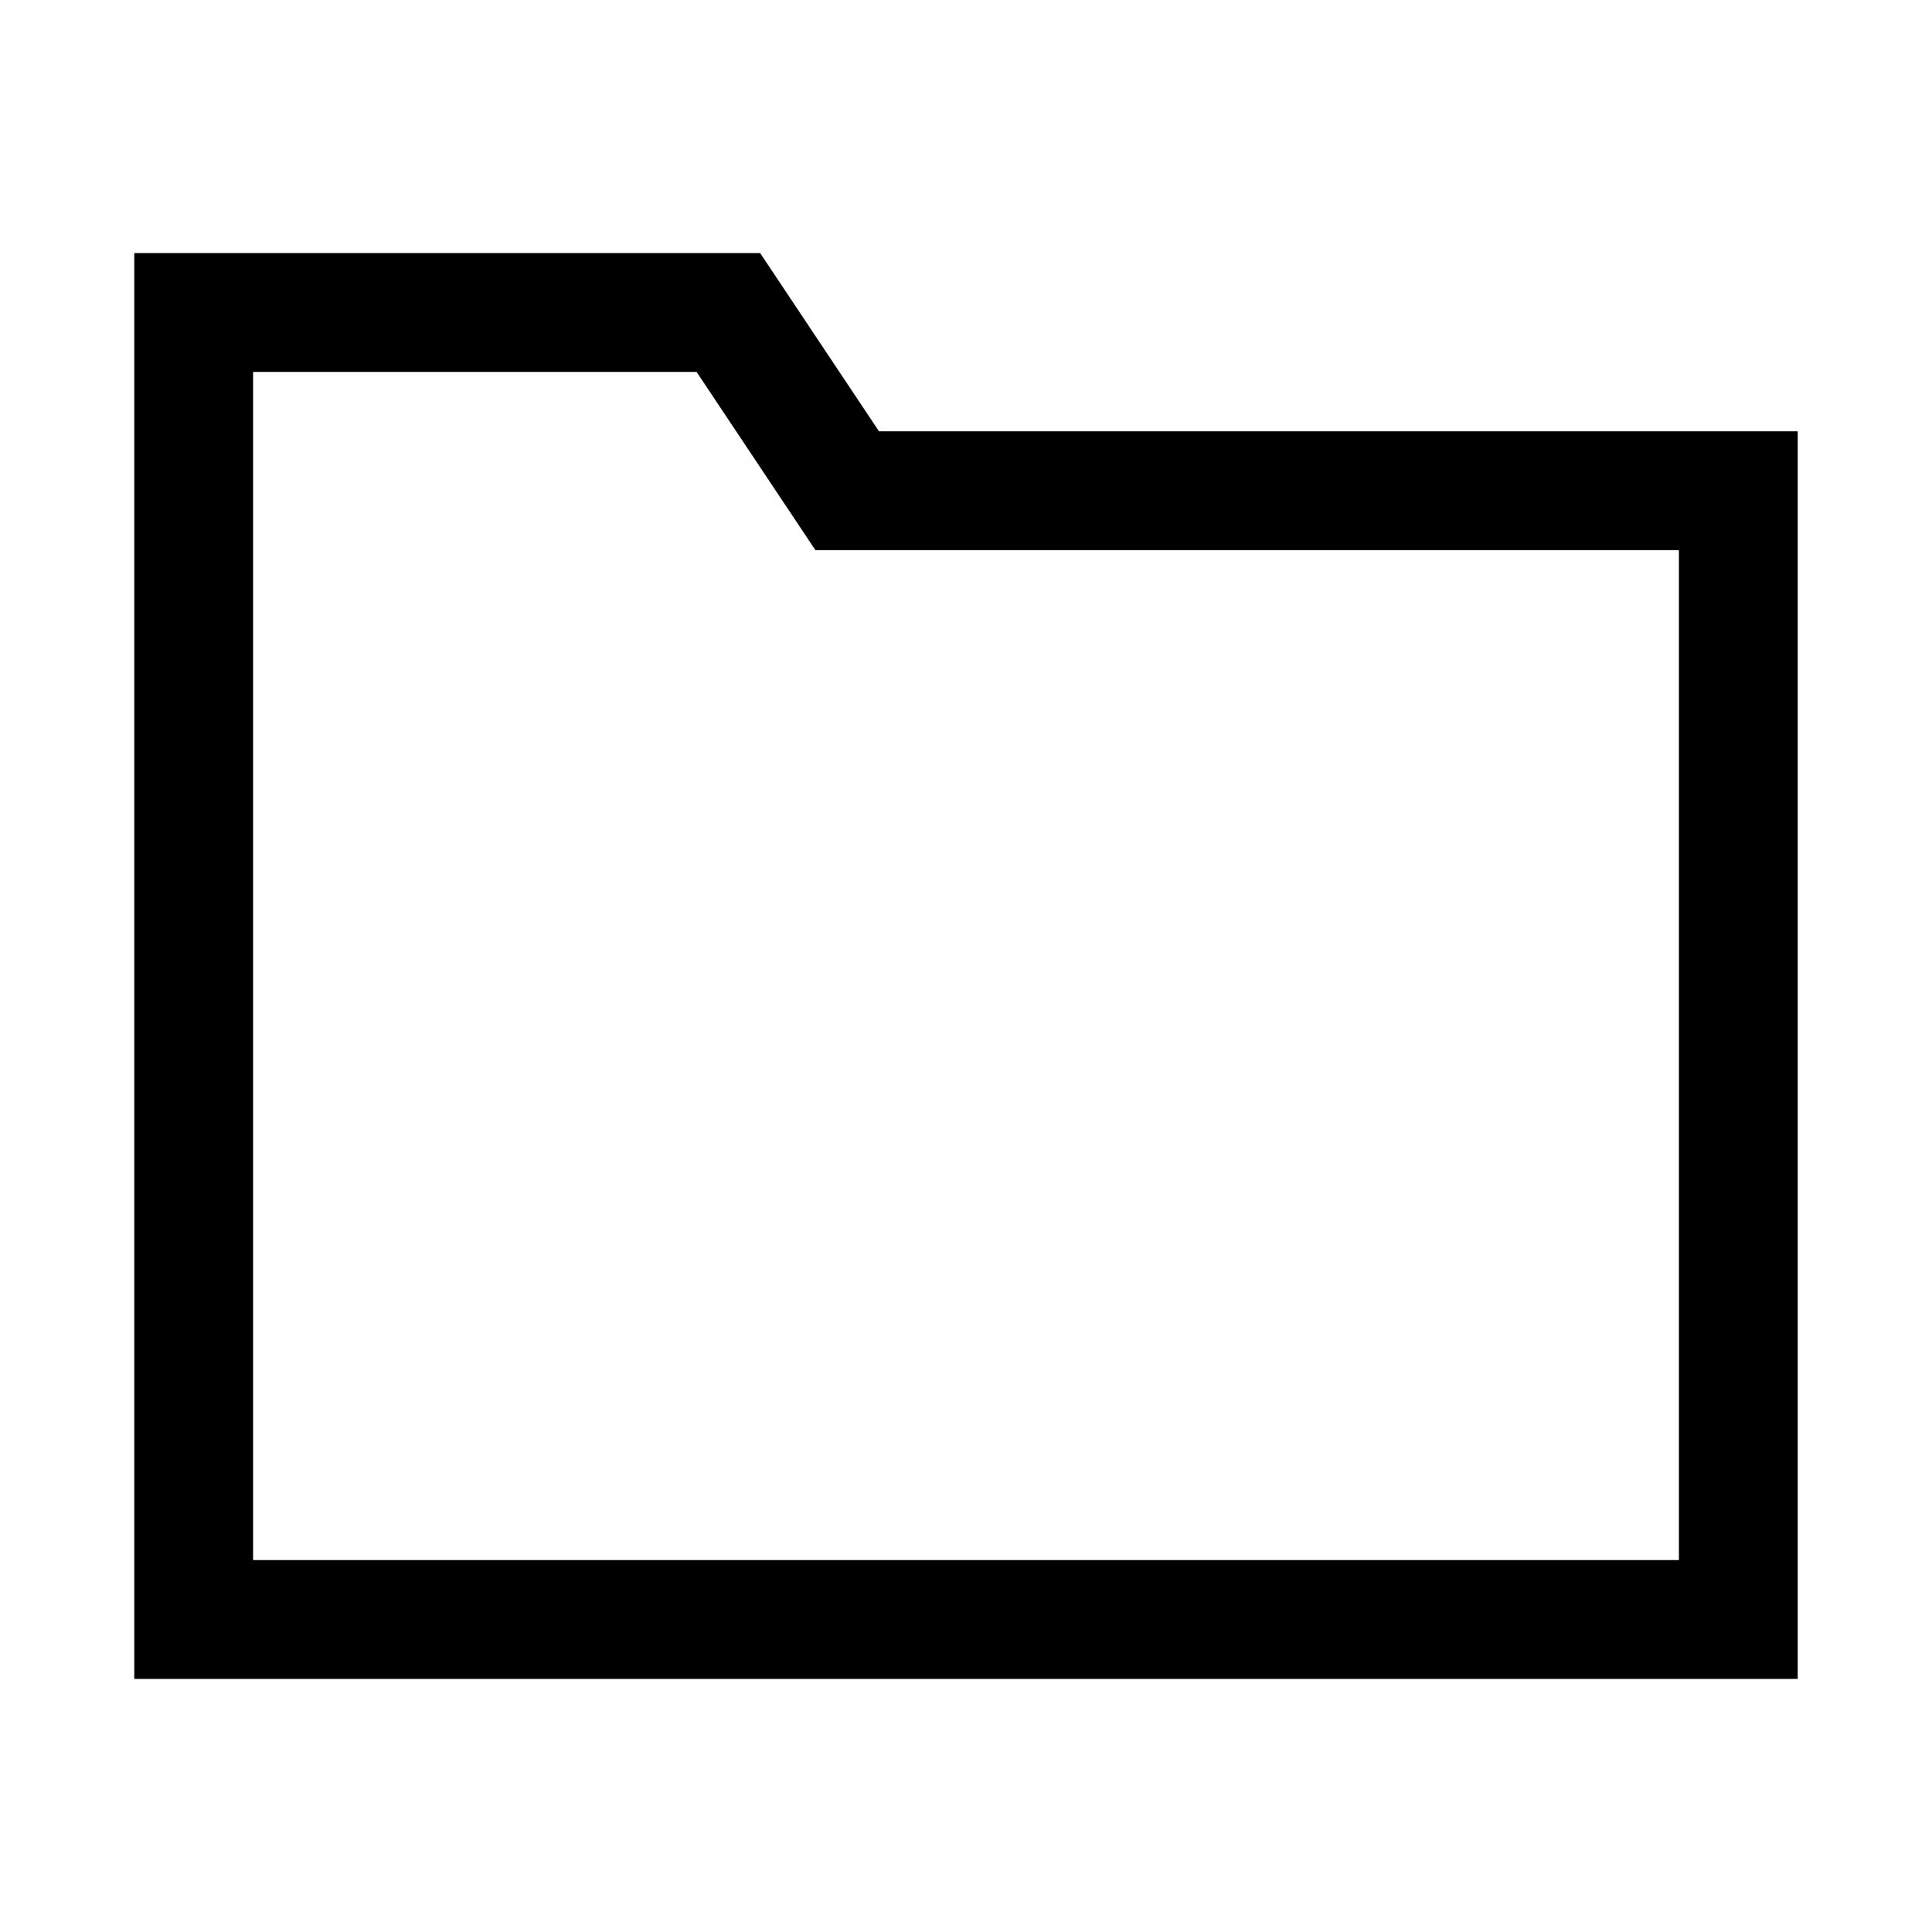 <?xml version="1.0" encoding="UTF-8"?>
<!-- Uploaded to: SVG Repo, www.svgrepo.com, Generator: SVG Repo Mixer Tools -->
<svg fill="#000000" width="800px" height="800px" version="1.1" viewBox="144 144 512 512" xmlns="http://www.w3.org/2000/svg">
 <path d="m376.94 258.3-31.488-47.23h-165.87v377.86h440.83v-330.62zm211.99 299.14h-377.86v-314.88h117.53l31.488 47.23h228.84z"/>
</svg>